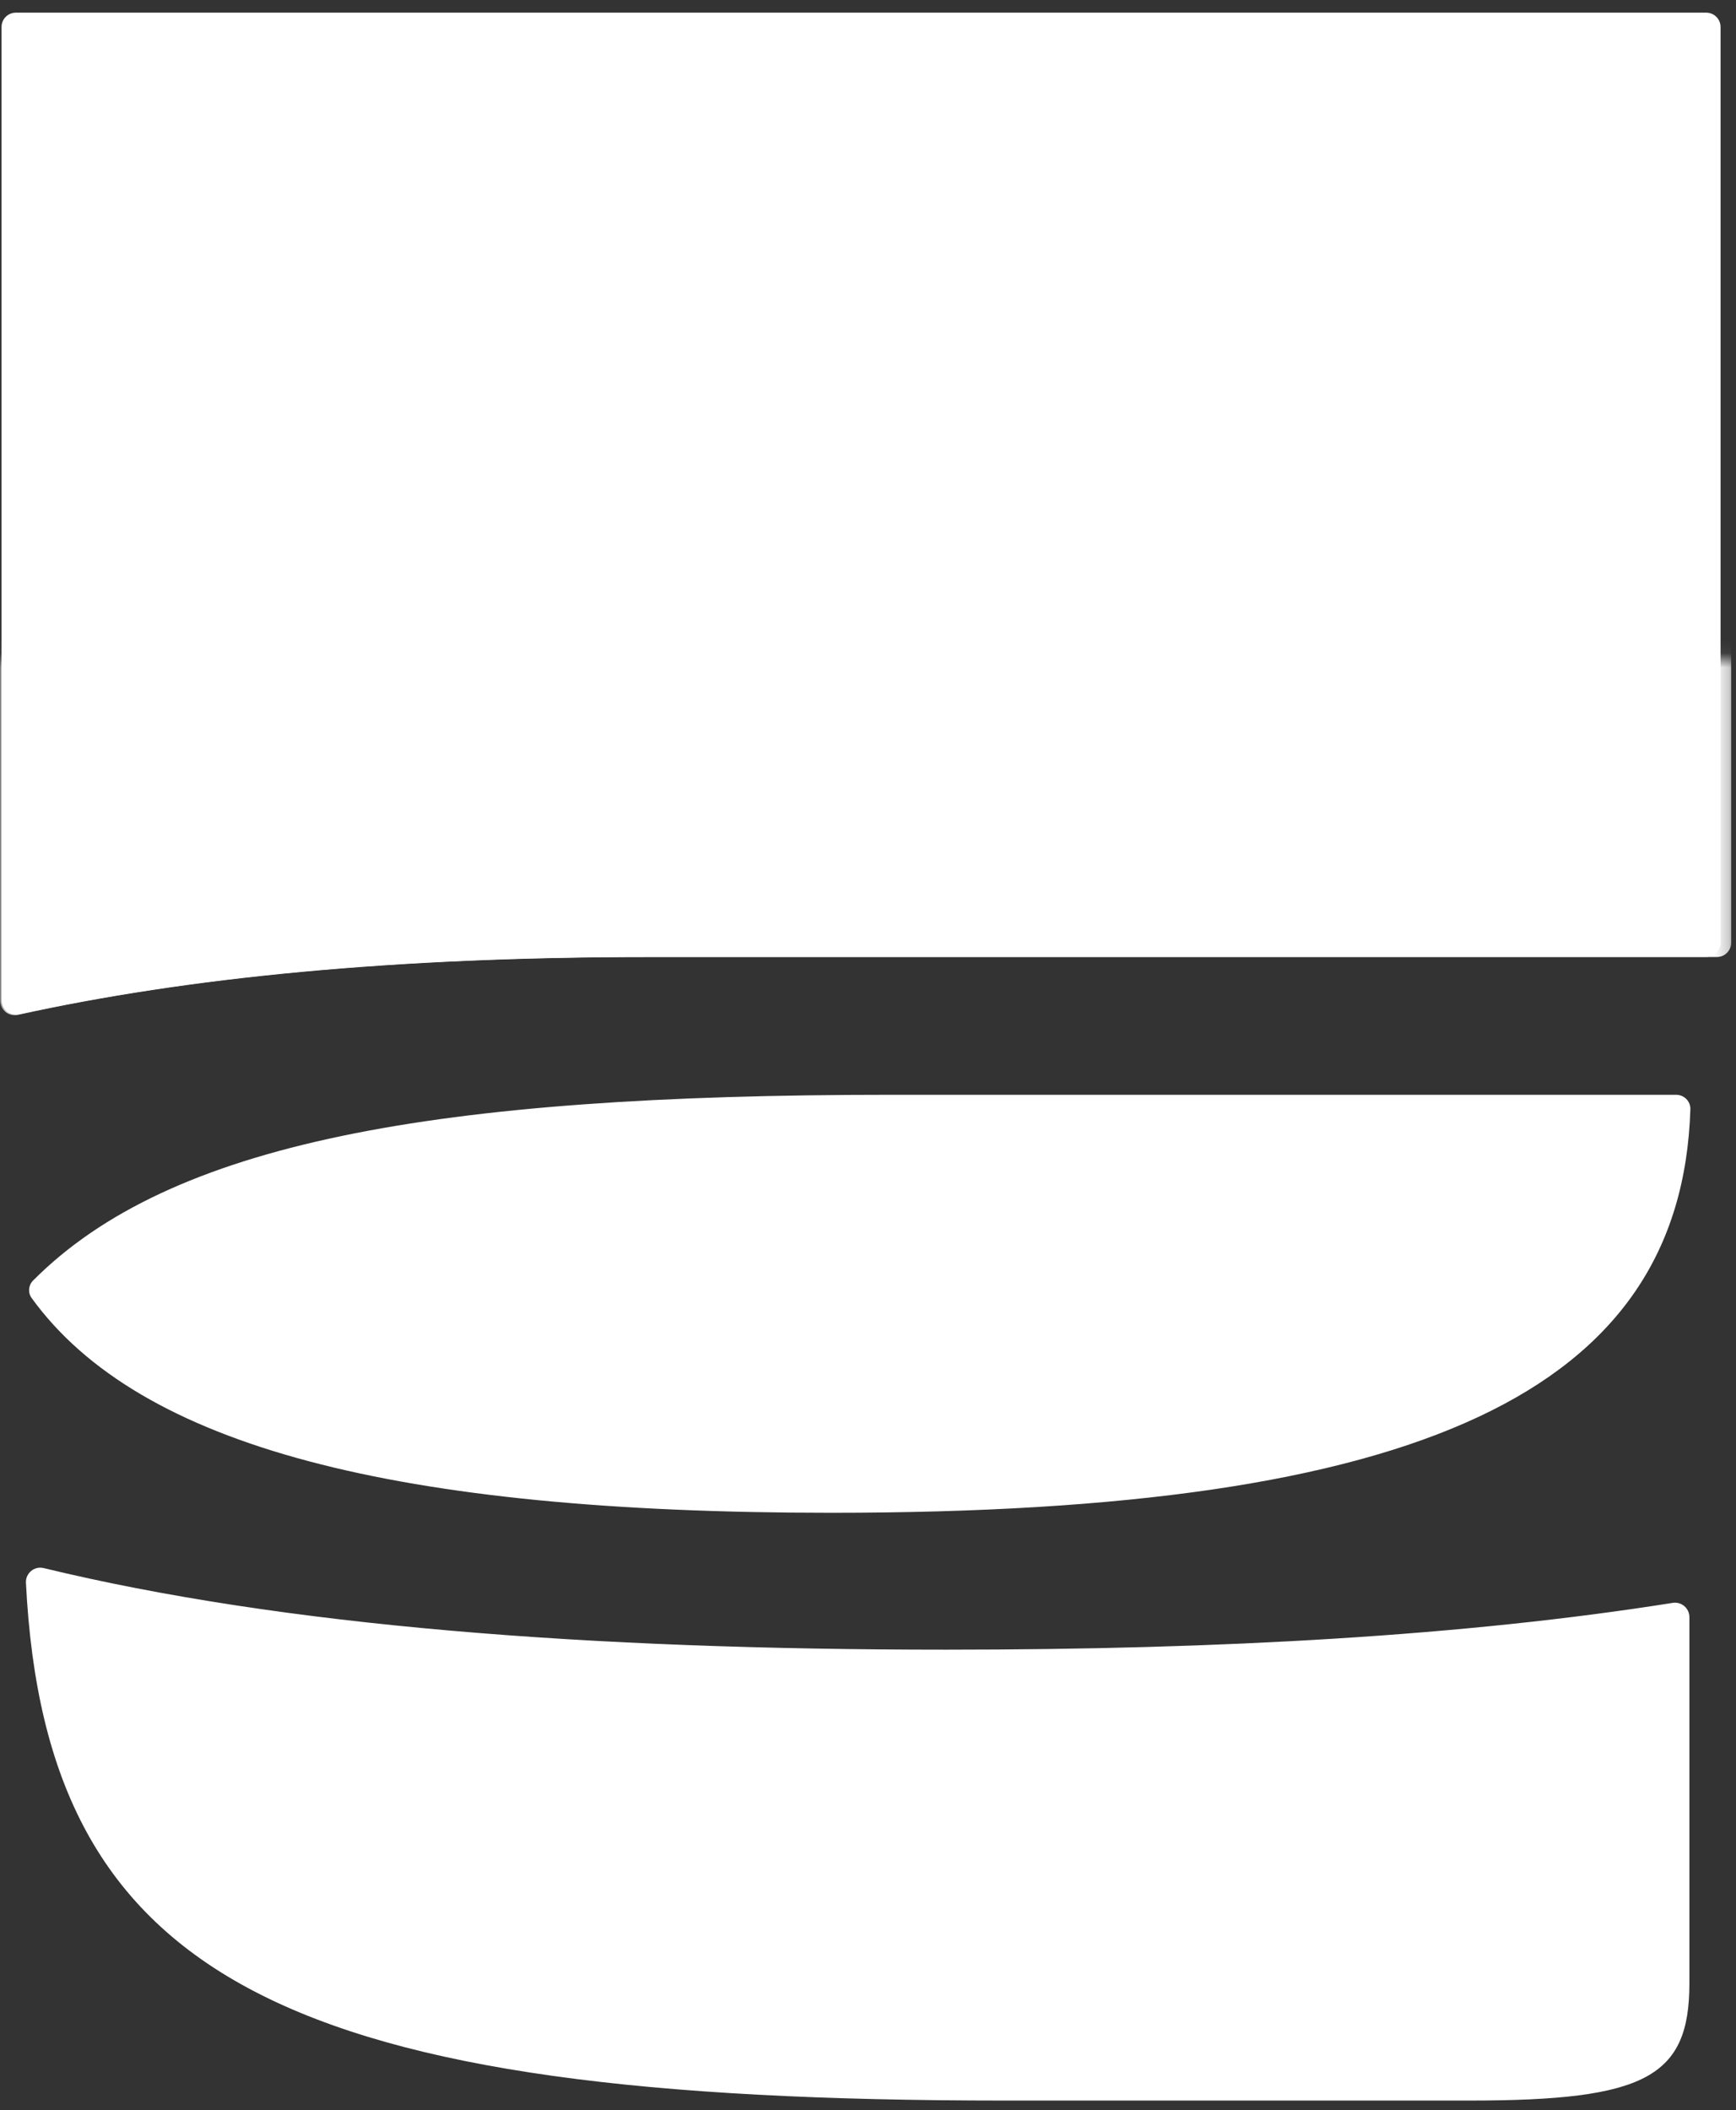 <svg width="121" height="147" viewBox="0 0 121 147" fill="none" xmlns="http://www.w3.org/2000/svg">
<rect x="0" y="0" width="121" height="147" fill="#333333" stroke="none"/>
<path fill-rule="evenodd" clip-rule="evenodd" d="M1.107 0.881C0.555 0.881 0.107 1.329 0.107 1.881V69.685C0.107 70.329 0.706 70.805 1.335 70.666C13.044 68.072 27.442 66.664 45.065 66.664H118.924C119.476 66.664 119.924 66.216 119.924 65.664V1.881C119.924 1.329 119.476 0.881 118.924 0.881H1.107Z" fill="white"/>
<mask id="mask0_768_1339" style="mask-type:luminance" maskUnits="userSpaceOnUse" x="0" y="45" width="121" height="26">
<path d="M120.759 45.926H0.016V70.785H120.759V45.926Z" fill="white"/>
</mask>
<g mask="url(#mask0_768_1339)">
<path fill-rule="evenodd" clip-rule="evenodd" d="M1.016 0.43C0.463 0.43 0.016 0.877 0.016 1.43V69.721C0.016 70.365 0.614 70.841 1.243 70.702C13.036 68.089 27.536 66.67 45.285 66.67H119.666C120.218 66.67 120.666 66.222 120.666 65.67V1.43C120.666 0.877 120.218 0.43 119.666 0.43H1.016Z" fill="white"/>
</g>
<path fill-rule="evenodd" clip-rule="evenodd" d="M61.962 76.268H116.835C117.388 76.268 117.838 76.725 117.82 77.277C117.194 96.956 98.992 105.387 57.93 105.387C27.576 105.387 9.712 100.78 2.207 90.429C1.934 90.053 1.976 89.539 2.304 89.209C11.857 79.599 30.268 76.268 61.962 76.268Z" fill="white"/>
<path fill-rule="evenodd" clip-rule="evenodd" d="M117.752 138.166V112.653C117.752 112.036 117.199 111.566 116.59 111.662C102.162 113.952 85.176 114.923 65.958 114.923C40.975 114.923 19.766 113.281 3.04 109.238C2.394 109.082 1.775 109.596 1.808 110.26C3.2 138.118 20.217 146.333 69.99 146.333H102.444C114.689 146.333 117.752 144.7 117.752 138.166Z" fill="white"/>
</svg>
